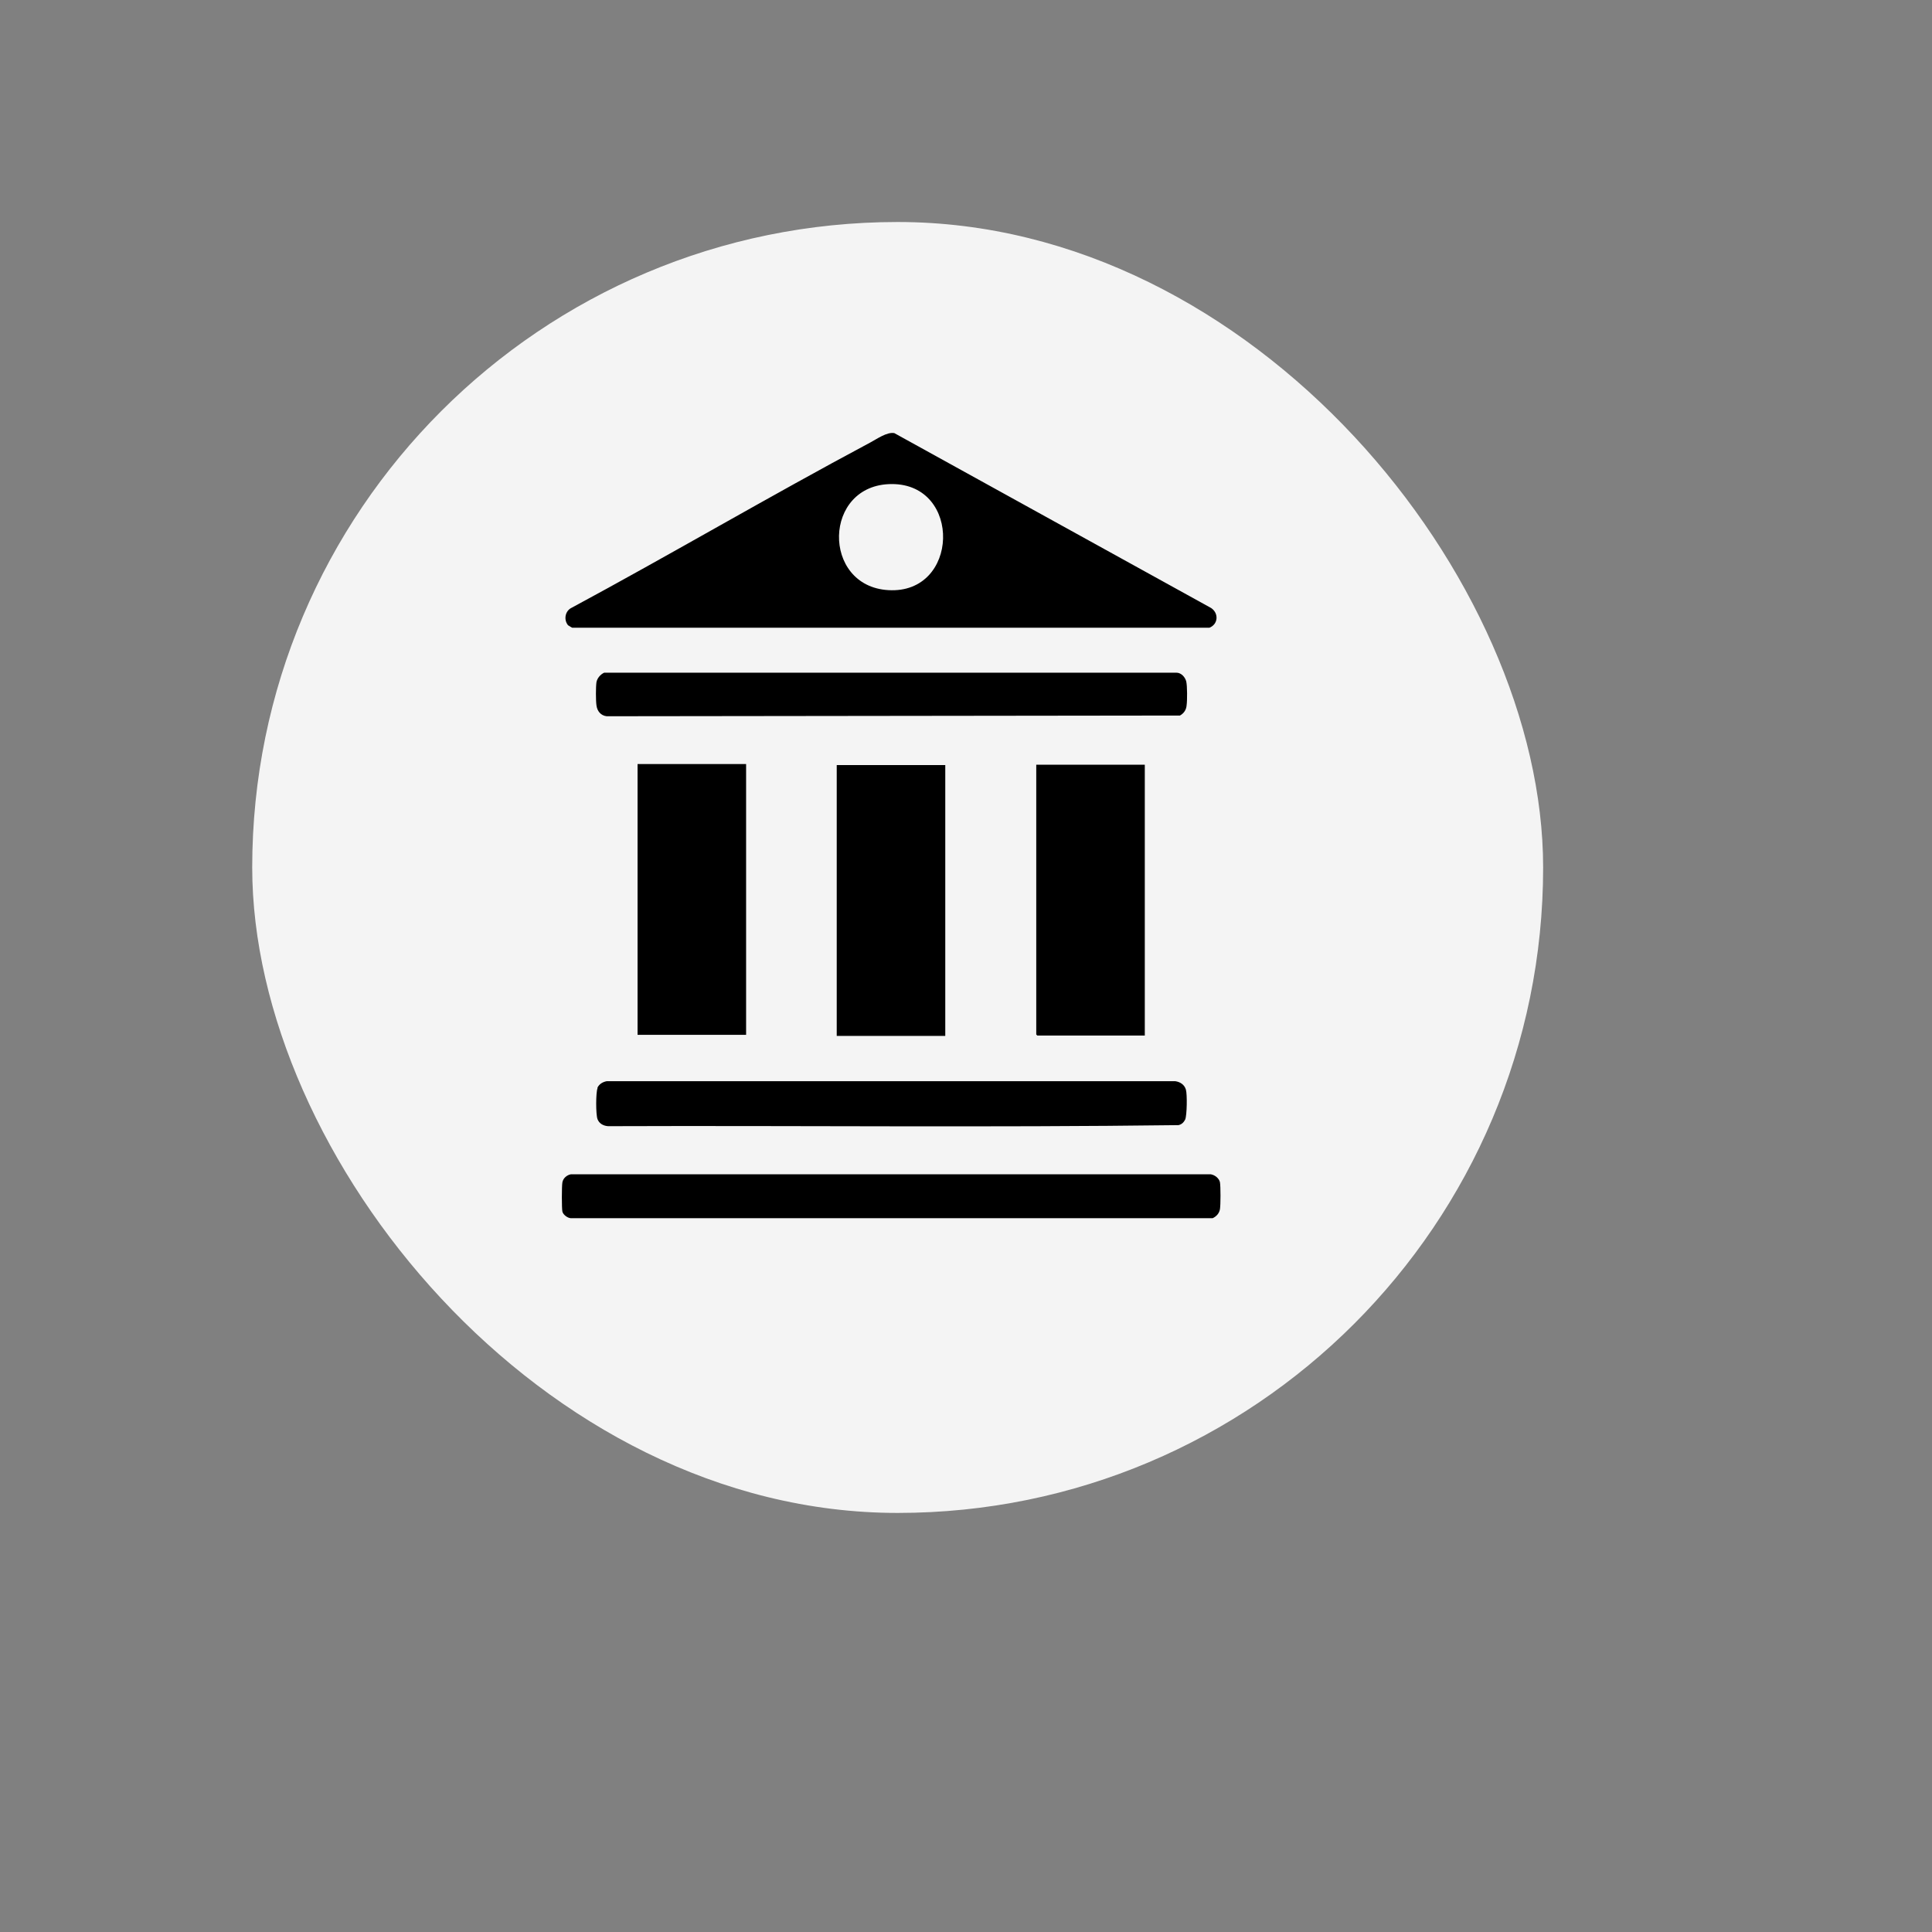 <?xml version="1.0" encoding="UTF-8"?>
<svg id="Text" xmlns="http://www.w3.org/2000/svg" xmlns:xlink="http://www.w3.org/1999/xlink" viewBox="0 0 55 55">
  <rect x="0" y="0" width="55" height="55" fill="#808080" stroke="none"/>
  <defs>
    <style>
      .cls-1 {
        fill: #f4f4f4;
      }
    </style>
    <symbol id="form-poi" viewBox="0 0 105 105">
      <rect class="cls-1" x="0" y="0" width="105" height="105" rx="52.5" ry="52.5"/>
    </symbol>
  </defs>
  <use width="105" height="105" transform="translate(7.18 6.32) scale(.35)" xlink:href="#form-poi"/>
  <path d="M16.19,17.82c-.14-.14-.12-.39.05-.5,2.86-1.54,5.66-3.19,8.53-4.72.19-.1.48-.31.69-.27l9.02,4.98c.22.15.2.46-.05.56h-18.14s-.08-.04-.11-.07ZM25.39,13.78c-1.97,0-2.01,2.91-.1,3.02,2.02.12,2.1-3.02.1-3.02ZM23.82,21.78v7.71h3.09v-7.71h-3.09ZM29.5,21.78v7.67l.03.03h3.06v-7.71h-3.09ZM18.15,21.76v7.7h3.09v-7.71h-3.09ZM16.01,33.66c-.02.11-.02.74,0,.83s.15.19.25.19h18.26c.11-.05.19-.14.21-.26.02-.13.02-.64,0-.76-.02-.11-.14-.21-.26-.23h-18.22c-.11.02-.22.11-.24.23ZM17.01,30.98c-.05.13-.05.75,0,.88s.17.19.3.2c5.41-.02,10.83.04,16.24-.03.09-.02.15-.08.19-.16.05-.12.06-.71.02-.85s-.16-.22-.3-.24h-16.19c-.11.02-.21.08-.26.18ZM16.98,19.42c-.02.14-.02.52,0,.66.02.16.12.29.29.31l16.32-.02c.11-.06.18-.16.19-.29.02-.14.02-.55-.01-.68-.03-.12-.14-.25-.28-.25h-16.29c-.11.05-.2.16-.22.27Z"/>
</svg>